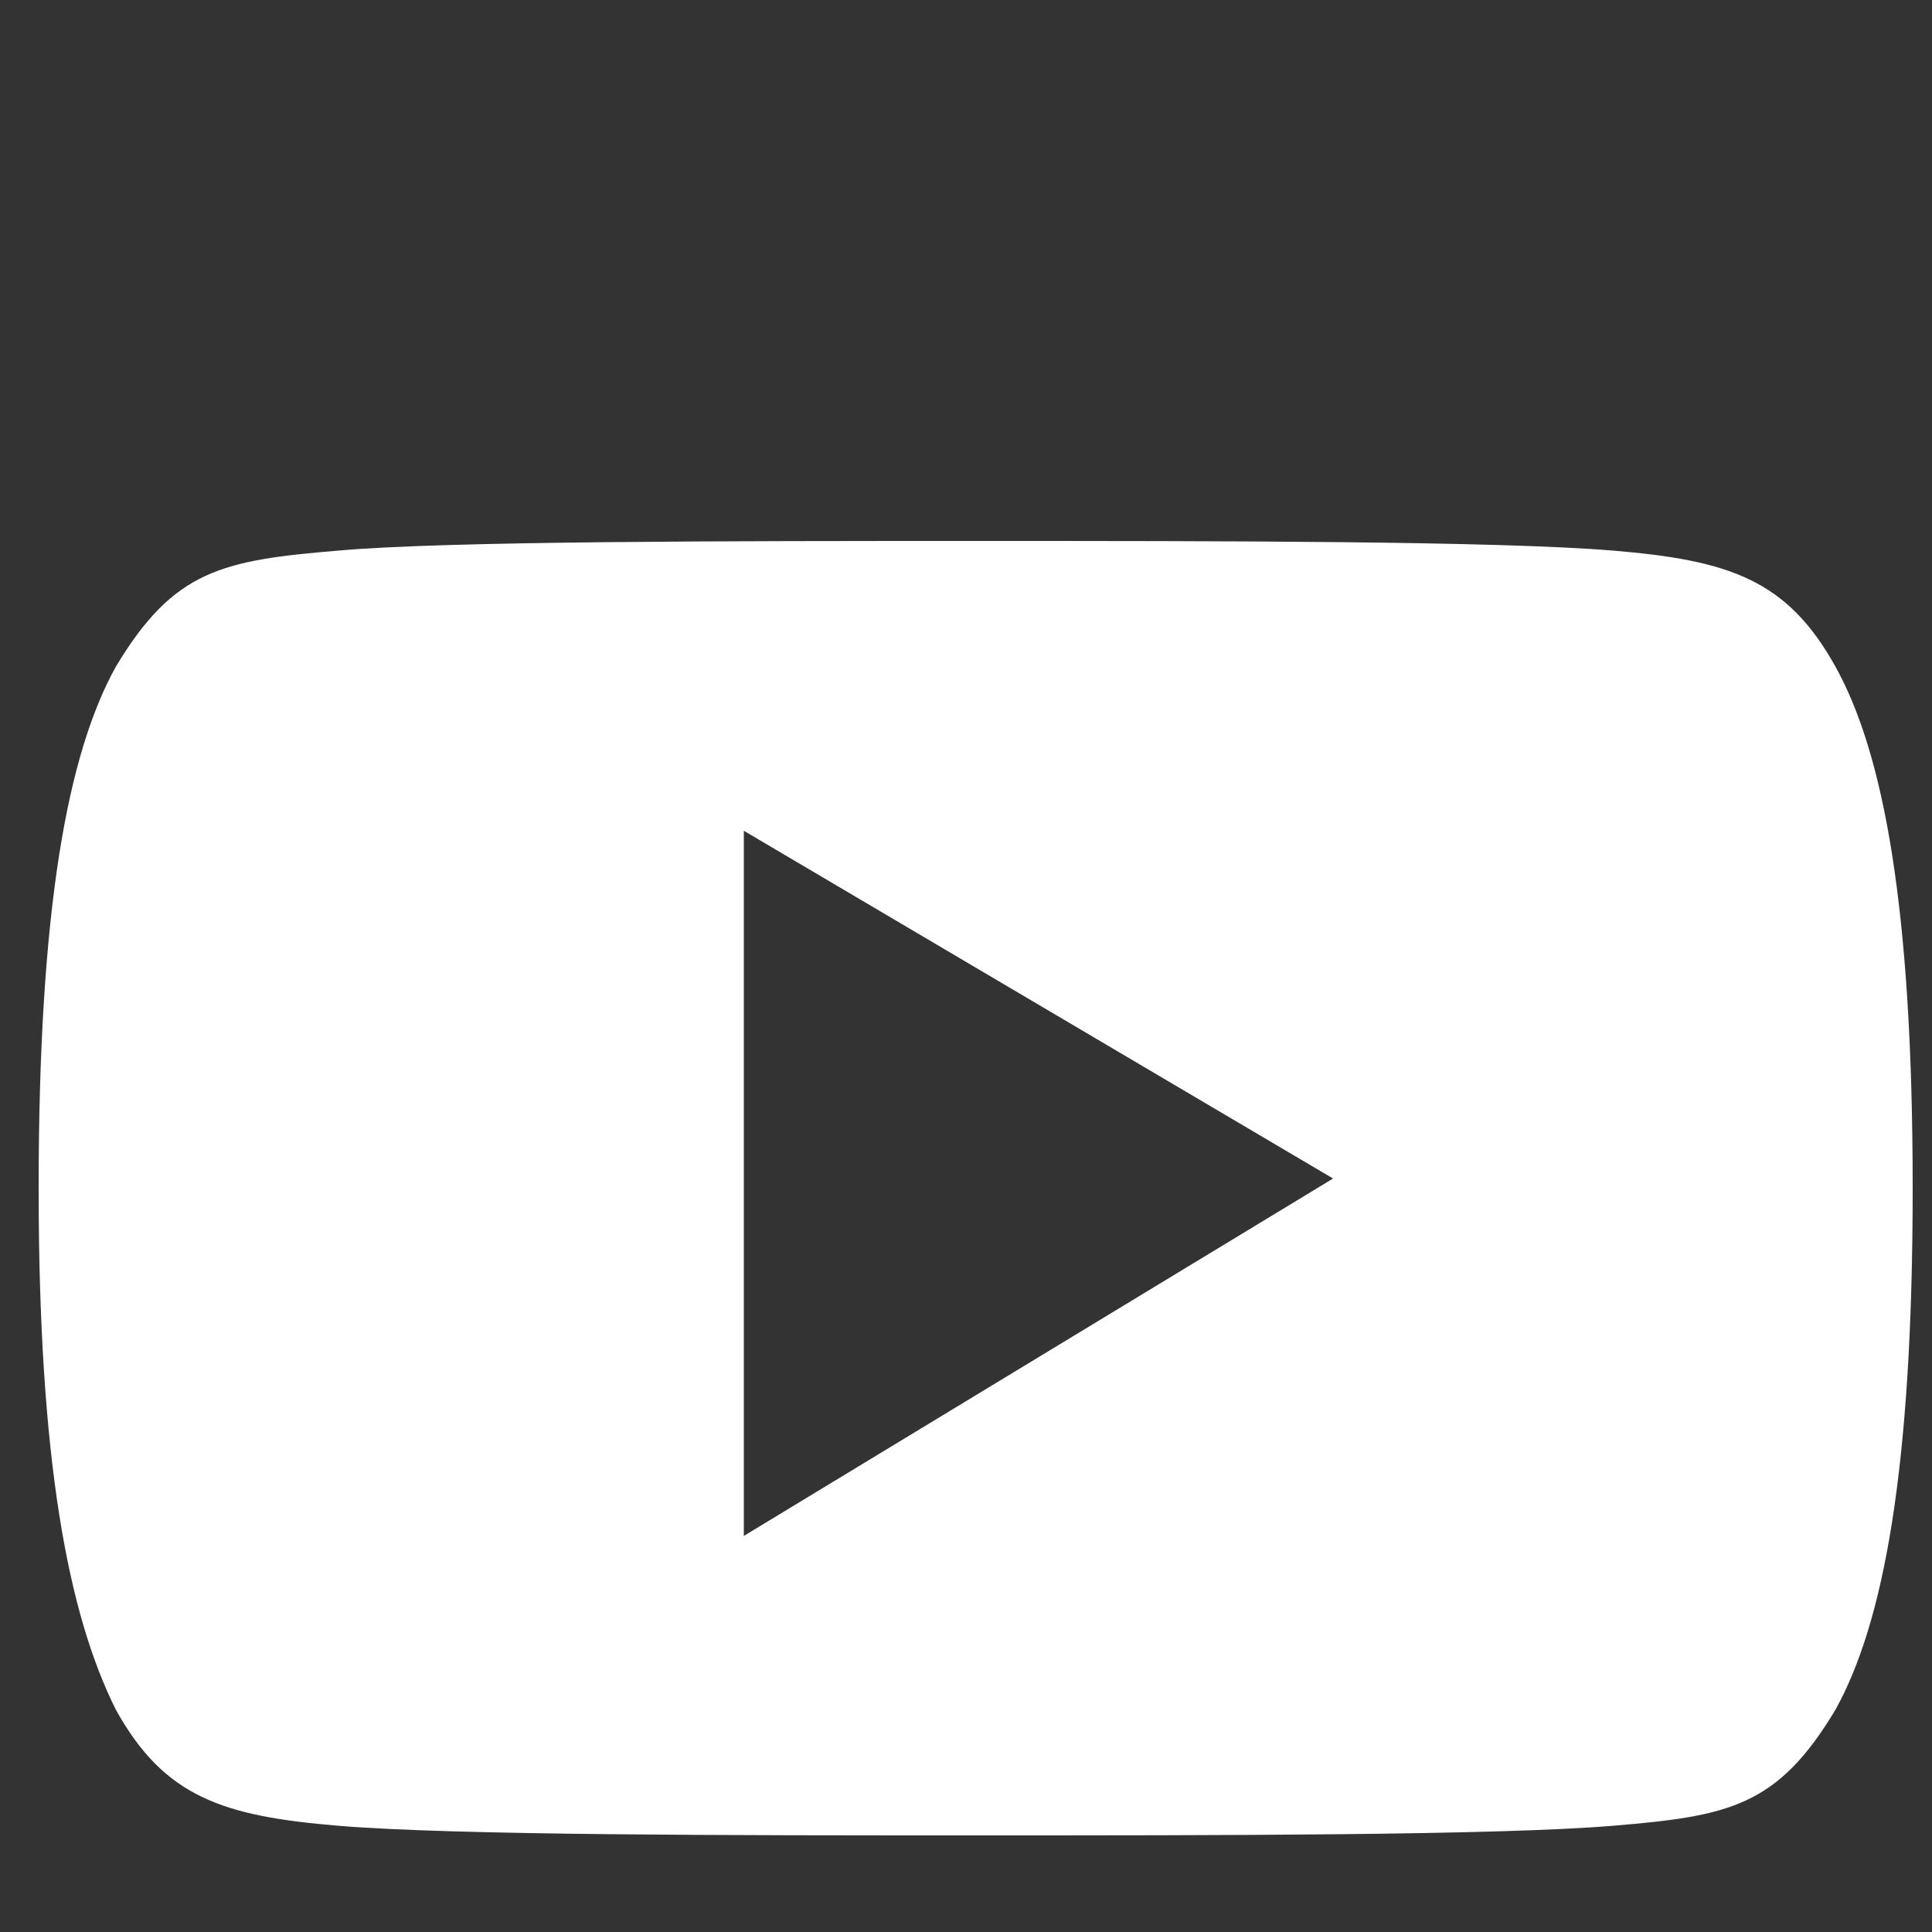 <?xml version="1.0" encoding="utf-8"?>
<!-- Generator: Adobe Illustrator 24.1.2, SVG Export Plug-In . SVG Version: 6.00 Build 0)  -->
<svg version="1.1" id="Layer_1" xmlns="http://www.w3.org/2000/svg" xmlns:xlink="http://www.w3.org/1999/xlink" x="0px" y="0px"
	 width="20px" height="20px" viewBox="0 0 20 20" style="enable-background:new 0 0 20 20;" xml:space="preserve">
<rect x="0" y="0" width="20" height="20" fill="#333333" stroke="none"/>
<style type="text/css">
	.st0{fill:#FFFFFF;}
</style>
<path class="st0" d="M19,6.9c-0.5-0.9-1.1-1.1-2.3-1.2c-1.2-0.1-4.1-0.1-6.6-0.1c-2.5,0-5.5,0-6.6,0.1C2.3,5.8,1.8,5.9,1.2,6.9
	c-0.5,0.9-0.8,2.5-0.8,5.4c0,0,0,0,0,0c0,0,0,0,0,0v0c0,2.8,0.3,4.4,0.8,5.4c0.5,0.9,1.1,1.1,2.3,1.2c1.2,0.1,4.1,0.1,6.6,0.1
	c2.5,0,5.4,0,6.6-0.1c1.2-0.1,1.7-0.2,2.3-1.2c0.5-0.9,0.8-2.5,0.8-5.4c0,0,0,0,0,0c0,0,0,0,0,0C19.8,9.4,19.5,7.8,19,6.9z
	 M7.7,15.9V8.6l6.1,3.6L7.7,15.9z"/>
</svg>
